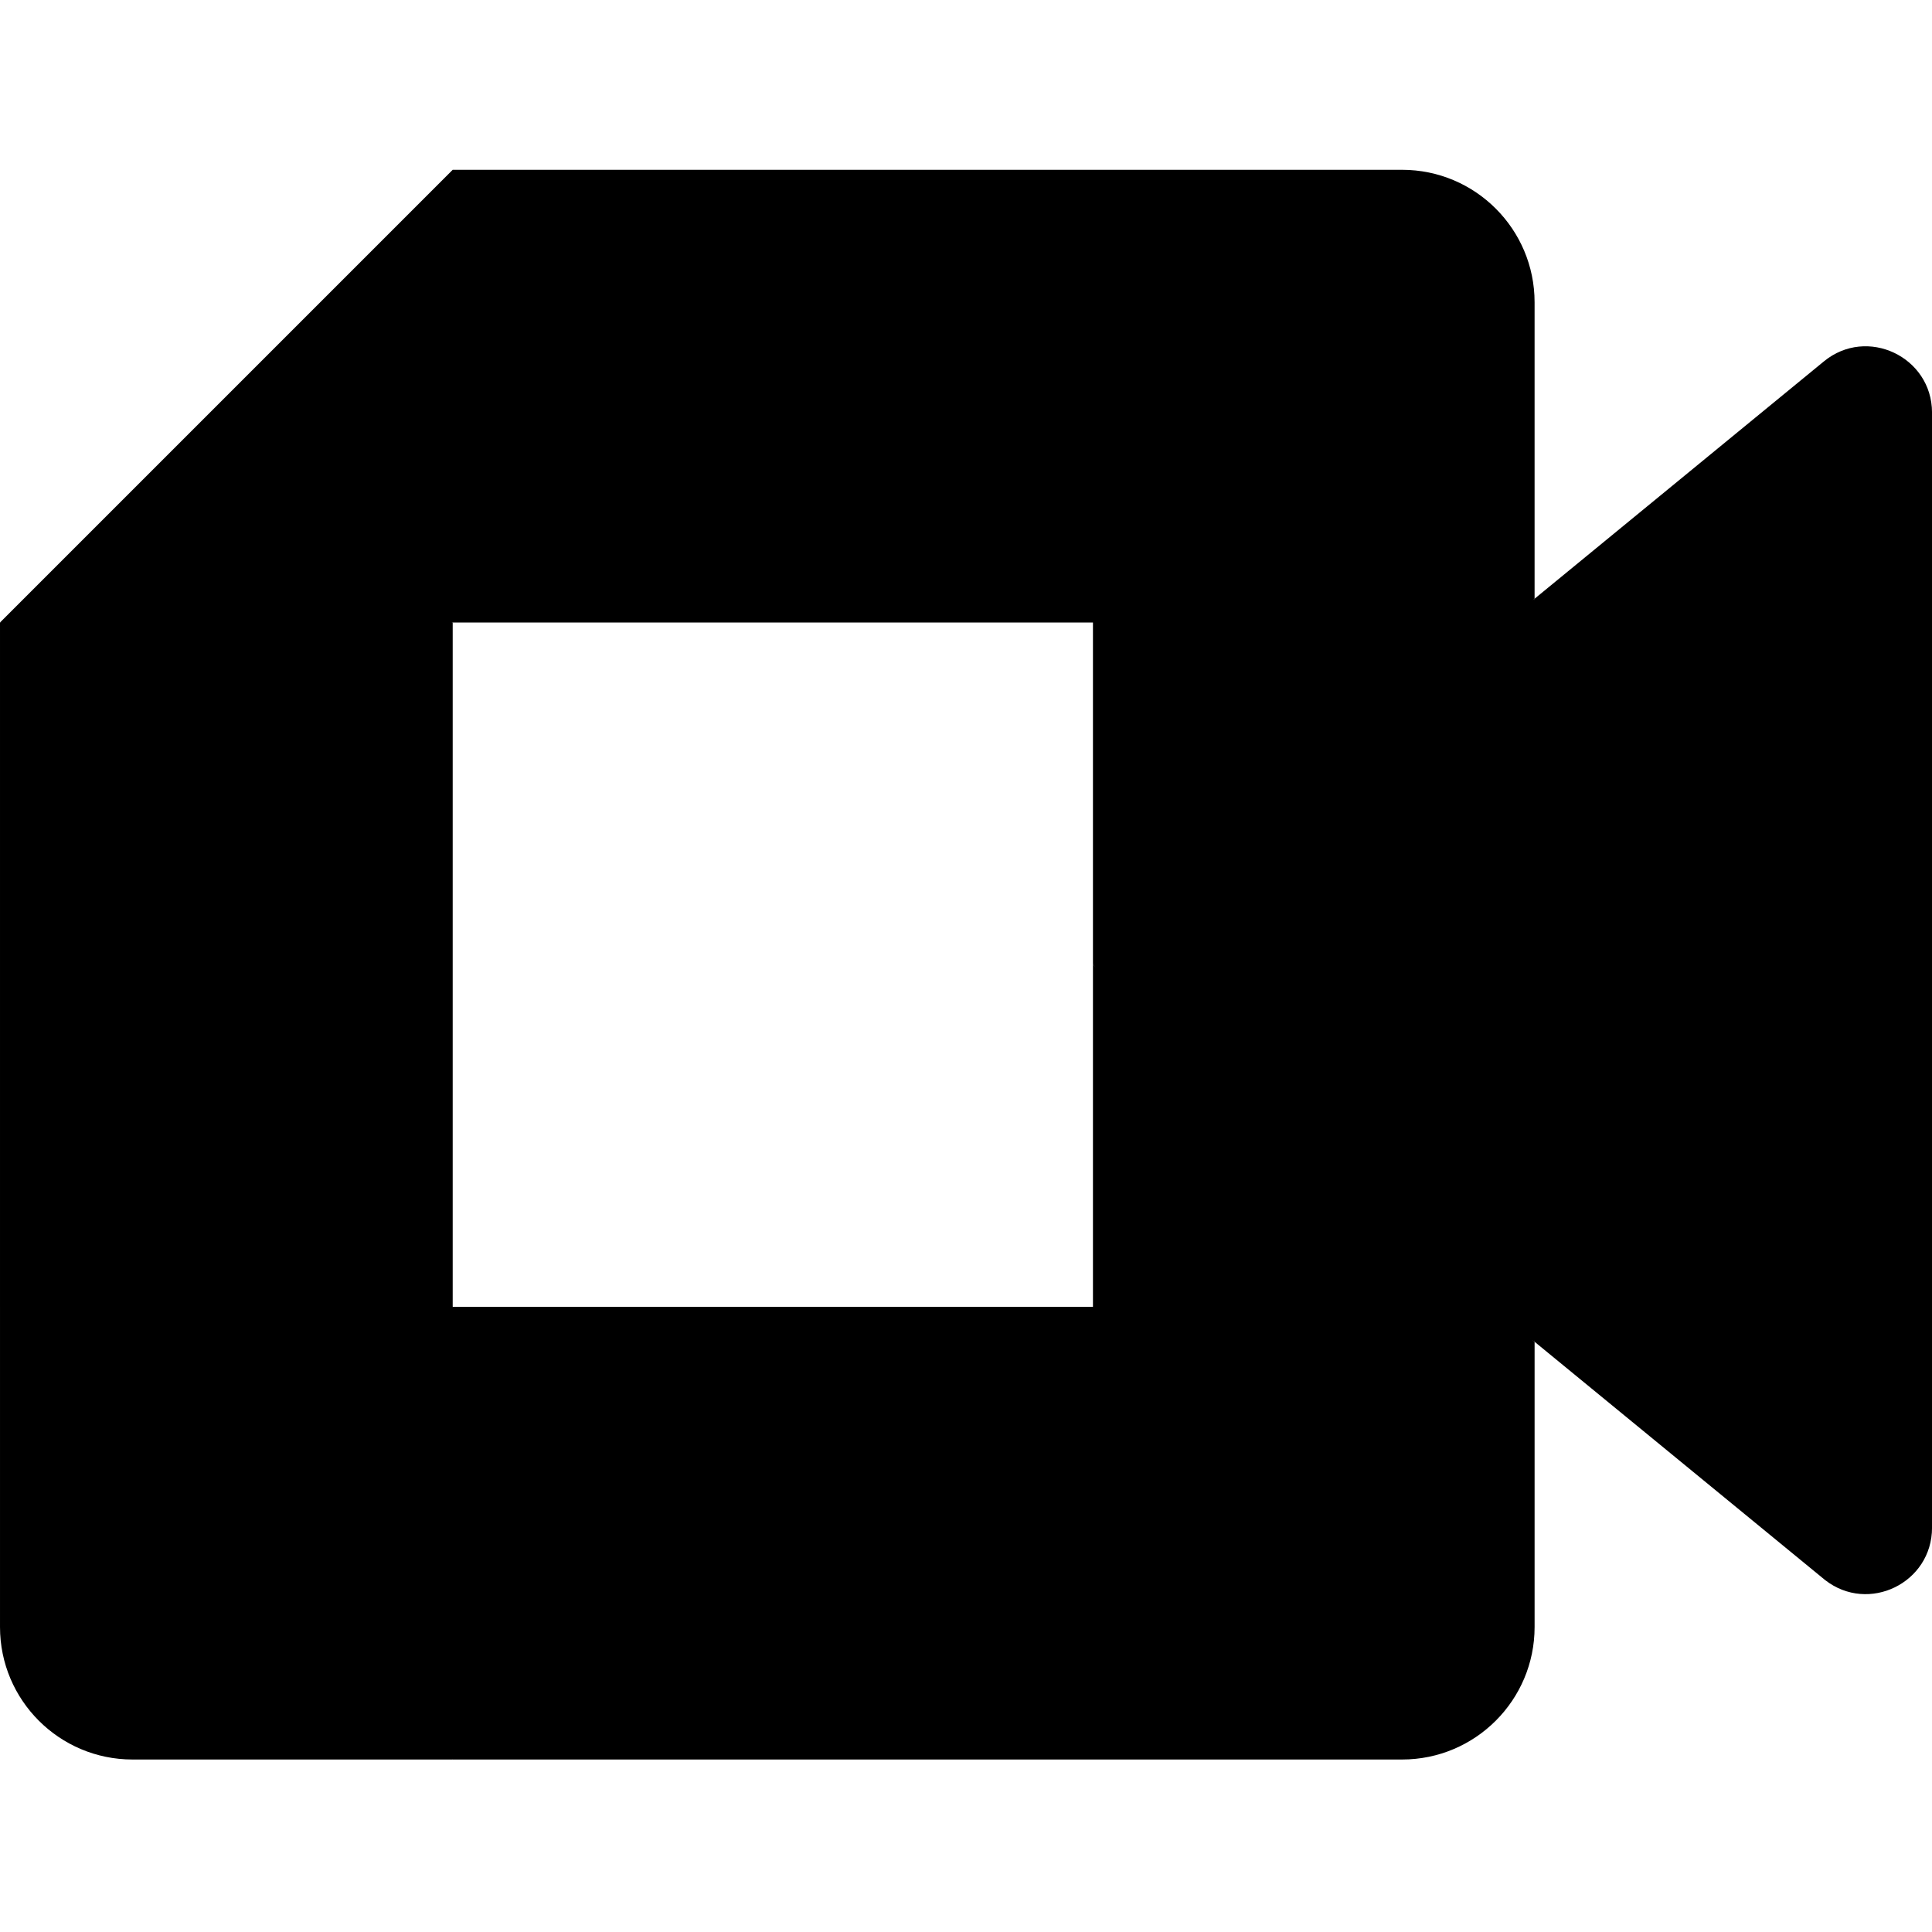 <?xml version="1.0" encoding="UTF-8" standalone="no"?>
<!-- Uploaded to: SVG Repo, www.svgrepo.com, Generator: SVG Repo Mixer Tools -->

<svg
   width="800px"
   height="800px"
   viewBox="0 -22.5 256 256"
   version="1.1"
   preserveAspectRatio="xMidYMid"
   id="svg5"
   sodipodi:docname="meet.svg"
   inkscape:version="1.4 (86a8ad7, 2024-10-11)"
   xmlns:inkscape="http://www.inkscape.org/namespaces/inkscape"
   xmlns:sodipodi="http://sodipodi.sourceforge.net/DTD/sodipodi-0.dtd"
   xmlns="http://www.w3.org/2000/svg"
   xmlns:svg="http://www.w3.org/2000/svg">
  <defs
     id="defs5" />
  <sodipodi:namedview
     id="namedview5"
     pagecolor="#ffffff"
     bordercolor="#000000"
     borderopacity="0.25"
     inkscape:showpageshadow="2"
     inkscape:pageopacity="0.0"
     inkscape:pagecheckerboard="0"
     inkscape:deskcolor="#d1d1d1"
     inkscape:zoom="1.00875"
     inkscape:cx="399.50434"
     inkscape:cy="400"
     inkscape:window-width="2560"
     inkscape:window-height="1009"
     inkscape:window-x="1912"
     inkscape:window-y="-8"
     inkscape:window-maximized="1"
     inkscape:current-layer="g5" />
  <g
     id="g5">
    <polygon
       fill="#00832D"
       points="144.822 105.322 169.779 133.849 203.341 155.294 209.179 105.502 203.341 56.833 169.136 75.672"
       id="polygon1"
       style="fill:#000000" />
    <path
       d="M0.001,150.66 L0.001,193.09 C0.001,202.778 7.864,210.644 17.554,210.644 L59.984,210.644 L68.77,178.585 L59.984,150.66 L30.874,141.874 L0.001,150.66 Z"
       fill="#0066DA"
       id="path1"
       style="fill:#000000" />
    <polygon
       fill="#E94235"
       points="59.984 9.9475983e-14 0 59.984 30.876 68.749 59.984 59.984 68.61 32.439"
       id="polygon2"
       style="fill:#000000" />
    <polygon
       fill="#2684FC"
       points="0.001 150.679 59.984 150.679 59.984 59.983 0.001 59.983"
       id="polygon3"
       style="fill:#000000" />
    <path
       d="M241.659,25.398 L203.341,56.834 L203.341,155.293 L241.818,186.852 C247.578,191.364 256.004,187.252 256.004,179.93 L256.004,32.179 C256.004,24.776 247.377,20.684 241.659,25.398"
       fill="#00AC47"
       id="path3"
       style="fill:#000000" />
    <path
       d="m 144.822,105.322 v 45.338 H 59.984 v 59.984 H 185.788 c 9.69,0 17.554,-7.865 17.554,-17.554 v -37.796 z"
       fill="#00AC47"
       id="path4"
       style="fill:#000000" />
    <path
       d="M185.788,0 L59.984,0 L59.984,59.984 L144.822,59.984 L144.822,105.322 L203.341,56.833 L203.341,17.554 C203.341,7.863 195.478,0 185.788,0"
       fill="#FFBA00"
       id="path5"
       style="fill:#000000" />
  </g>
</svg>
